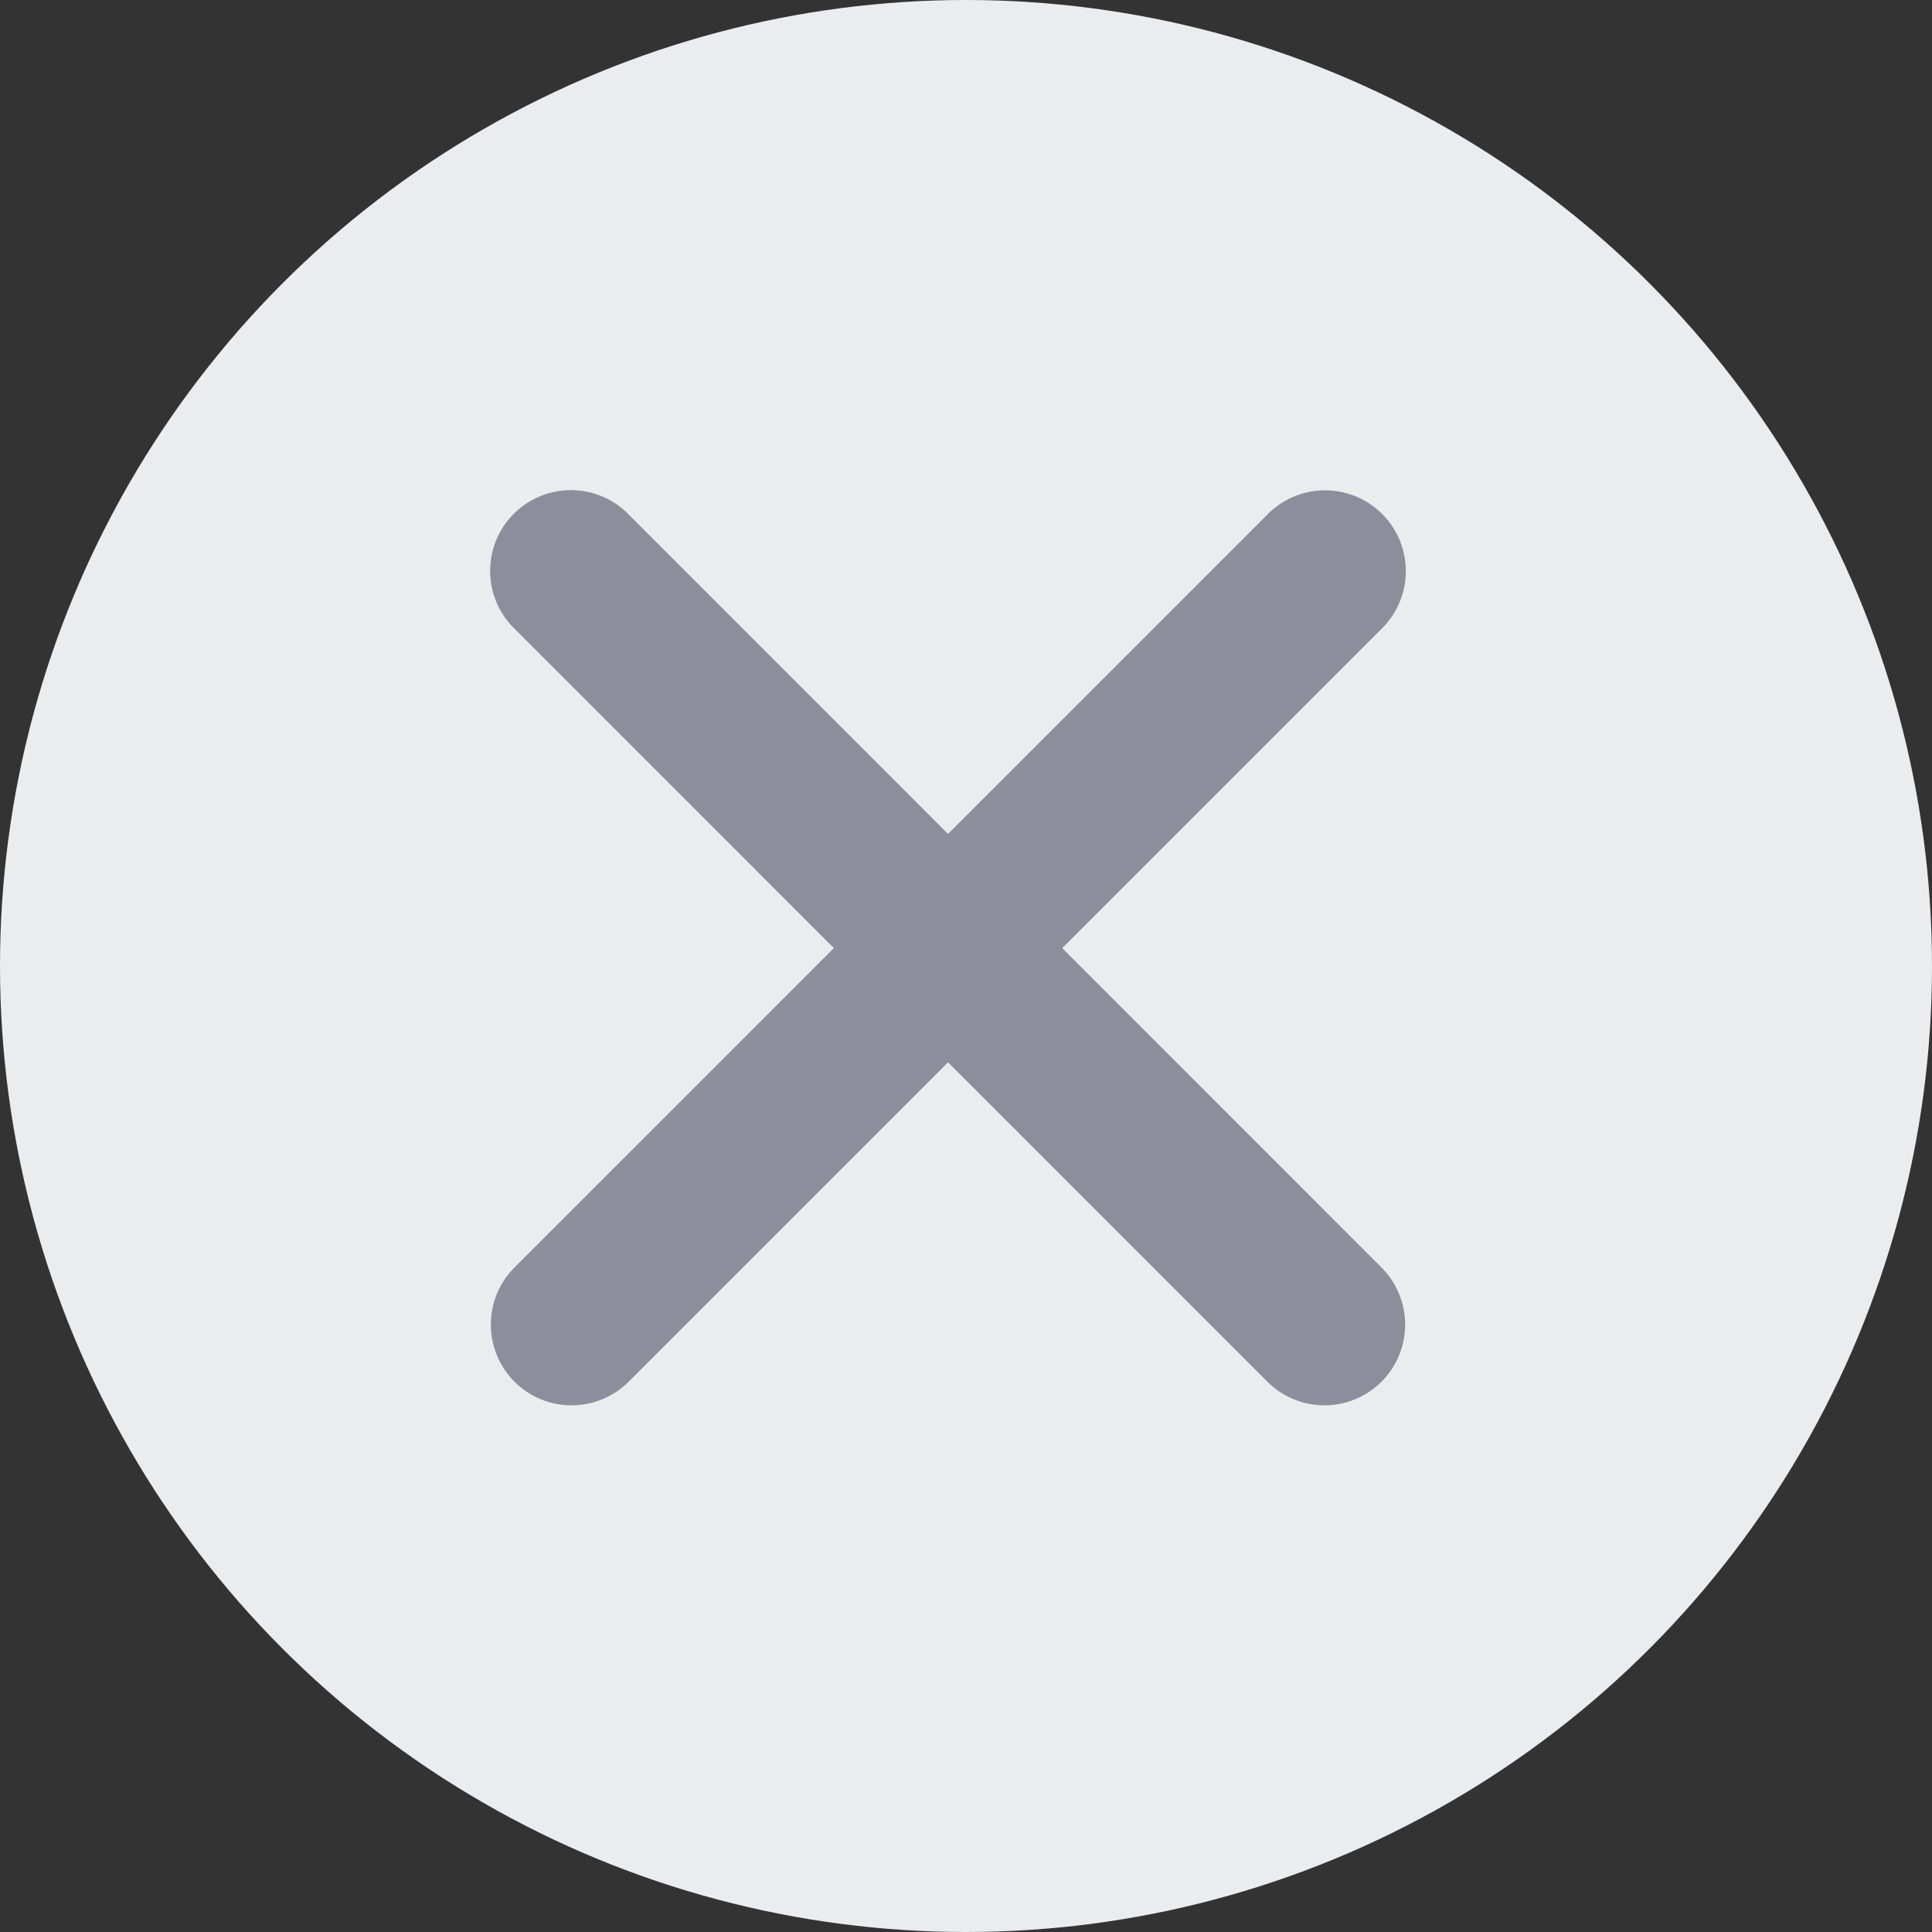 <svg id="Component_6" data-name="Component 6" xmlns="http://www.w3.org/2000/svg" width="20" height="20" viewBox="0 0 20 20">
  <rect x="0" y="0" width="20" height="20" fill="#333333" stroke="none"/>
  <circle id="Ellipse_84" data-name="Ellipse 84" cx="10" cy="10" r="10" fill="#ebecee"/>
  <g id="Group_6752" data-name="Group 6752" transform="translate(5.581 5.581)">
    <g id="Group_6538" data-name="Group 6538" transform="translate(0 0)">
      <g id="Group_6536" data-name="Group 6536">
        <path id="Path_2926" data-name="Path 2926" d="M367.465,103.026a.336.336,0,0,1-.238-.1l-7.793-7.794a.336.336,0,1,1,.475-.475l7.793,7.795a.336.336,0,0,1-.237.574Z" transform="translate(-359.336 -94.559)" fill="#8c8e9b" stroke="#8c8e9b" stroke-width="1"/>
      </g>
      <g id="Group_6537" data-name="Group 6537" transform="translate(0 0.001)">
        <path id="Path_2927" data-name="Path 2927" d="M359.672,103.026a.336.336,0,0,1-.237-.574l7.793-7.793a.336.336,0,1,1,.475.475l-7.793,7.793A.336.336,0,0,1,359.672,103.026Z" transform="translate(-359.336 -94.56)" fill="#8c8e9b" stroke="#8c8e9b" stroke-width="1"/>
      </g>
    </g>
  </g>
</svg>
